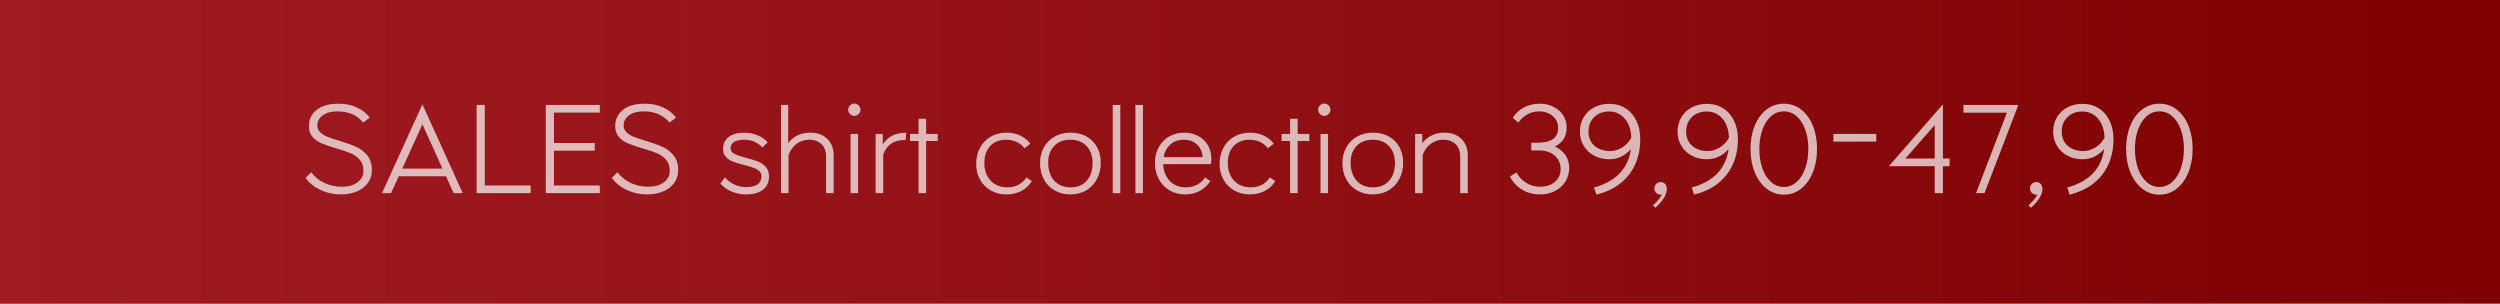 <?xml version="1.0" encoding="utf-8"?>
<!-- Generator: Adobe Illustrator 28.3.0, SVG Export Plug-In . SVG Version: 6.00 Build 0)  -->
<svg version="1.1" id="Layer_1" xmlns="http://www.w3.org/2000/svg" xmlns:xlink="http://www.w3.org/1999/xlink" x="0px" y="0px"
	 viewBox="0 0 550.1 66.948" style="enable-background:new 0 0 550.1 66.948;" xml:space="preserve">
<rect x="0" y="0" width="550.1" height="66.948" fill="#808080" stroke="none"/>
<style type="text/css">
	.st0{fill:url(#SVGID_1_);}
	.st1{opacity:0.7;}
	.st2{fill:#FFFFFF;}
</style>
<linearGradient id="SVGID_1_" gradientUnits="userSpaceOnUse" x1="1.525879e-04" y1="34.748" x2="550.1" y2="34.748" gradientTransform="matrix(1 0 0 -1 0 68)">
	<stop  offset="0" style="stop-color:#A01B22"/>
	<stop  offset="0.485" style="stop-color:#911014"/>
	<stop  offset="1" style="stop-color:#7D0101"/>
</linearGradient>
<rect x="0" y="-0.222" class="st0" width="550.1" height="66.948"/>
<g class="st1">
	<path class="st2" d="M70.492,41.793c-1.387-0.656-2.478-1.539-3.271-2.647l1.247-1.248c0.739,0.998,1.7,1.779,2.884,2.343
		c1.183,0.564,2.477,0.846,3.881,0.846c1.423,0,2.569-0.323,3.438-0.97c0.869-0.647,1.304-1.488,1.304-2.523
		c0-1.017-0.273-1.834-0.818-2.453c-0.545-0.62-1.215-1.096-2.01-1.428c-0.795-0.333-1.867-0.693-3.216-1.082
		c-1.35-0.406-2.412-0.771-3.188-1.095s-1.433-0.79-1.969-1.4c-0.536-0.609-0.804-1.404-0.804-2.384c0-1.46,0.563-2.647,1.691-3.562
		c1.127-0.915,2.735-1.373,4.824-1.373c1.479,0,2.8,0.264,3.964,0.791c1.165,0.526,2.145,1.279,2.939,2.259l-1.47,1.109
		c-1.331-1.645-3.226-2.468-5.684-2.468c-1.35,0-2.421,0.291-3.216,0.874c-0.795,0.582-1.192,1.316-1.192,2.203
		c0,0.61,0.213,1.119,0.638,1.525s0.957,0.739,1.595,0.998s1.511,0.555,2.619,0.887c1.516,0.444,2.749,0.883,3.701,1.317
		s1.766,1.062,2.44,1.885c0.674,0.824,1.012,1.9,1.012,3.231c0,1.054-0.282,1.982-0.846,2.786c-0.564,0.804-1.363,1.433-2.398,1.885
		c-1.035,0.453-2.228,0.68-3.576,0.68C73.384,42.777,71.878,42.449,70.492,41.793z"/>
	<path class="st2" d="M99.823,42.5l-1.69-3.715H87.735l-1.69,3.715h-1.996l8.899-19.546l8.871,19.546H99.823z M88.512,37.094h8.845
		l-4.408-9.732L88.512,37.094z"/>
	<path class="st2" d="M106.671,40.809h10.092V42.5h-11.894V23.092h1.802V40.809z"/>
	<path class="st2" d="M131.983,24.784h-10.092v6.682h8.983v1.691h-8.983v7.652h10.092V42.5H120.09V23.092h11.894V24.784z"/>
	<path class="st2" d="M137.889,41.793c-1.387-0.656-2.478-1.539-3.271-2.647l1.247-1.248c0.739,0.998,1.7,1.779,2.884,2.343
		c1.183,0.564,2.477,0.846,3.881,0.846c1.423,0,2.569-0.323,3.438-0.97c0.869-0.647,1.304-1.488,1.304-2.523
		c0-1.017-0.273-1.834-0.818-2.453c-0.545-0.62-1.215-1.096-2.01-1.428c-0.795-0.333-1.867-0.693-3.216-1.082
		c-1.35-0.406-2.412-0.771-3.188-1.095s-1.433-0.79-1.969-1.4c-0.536-0.609-0.804-1.404-0.804-2.384c0-1.46,0.563-2.647,1.691-3.562
		c1.127-0.915,2.735-1.373,4.824-1.373c1.479,0,2.8,0.264,3.964,0.791c1.165,0.526,2.145,1.279,2.939,2.259l-1.47,1.109
		c-1.331-1.645-3.226-2.468-5.684-2.468c-1.35,0-2.421,0.291-3.216,0.874c-0.795,0.582-1.192,1.316-1.192,2.203
		c0,0.61,0.213,1.119,0.638,1.525s0.957,0.739,1.595,0.998s1.511,0.555,2.619,0.887c1.516,0.444,2.749,0.883,3.701,1.317
		s1.766,1.062,2.44,1.885c0.674,0.824,1.012,1.9,1.012,3.231c0,1.054-0.282,1.982-0.846,2.786c-0.564,0.804-1.363,1.433-2.398,1.885
		c-1.035,0.453-2.228,0.68-3.576,0.68C140.78,42.777,139.274,42.449,137.889,41.793z"/>
	<path class="st2" d="M160.927,42.126c-0.998-0.435-1.803-1.012-2.412-1.733l0.998-1.358c0.555,0.666,1.247,1.188,2.079,1.566
		c0.832,0.379,1.709,0.568,2.634,0.568c1.09,0,1.917-0.203,2.481-0.609c0.563-0.406,0.846-0.971,0.846-1.691
		c0-0.702-0.319-1.229-0.957-1.58s-1.604-0.684-2.896-0.998c-1.018-0.259-1.826-0.504-2.427-0.735
		c-0.601-0.23-1.113-0.568-1.538-1.012c-0.426-0.443-0.638-1.016-0.638-1.719c0-1.146,0.411-2.038,1.233-2.676
		c0.822-0.637,1.964-0.956,3.424-0.956c1.054,0,2.042,0.194,2.967,0.582c0.924,0.389,1.654,0.906,2.19,1.553l-1.165,1.137
		c-0.443-0.536-1.021-0.956-1.732-1.262c-0.712-0.305-1.455-0.457-2.231-0.457c-1.017,0-1.774,0.162-2.273,0.485
		s-0.749,0.78-0.749,1.372c0,0.555,0.277,0.971,0.832,1.247c0.555,0.277,1.414,0.573,2.578,0.888
		c1.054,0.259,1.917,0.523,2.593,0.791c0.674,0.269,1.252,0.665,1.732,1.192c0.48,0.526,0.721,1.215,0.721,2.065
		c0,1.275-0.439,2.26-1.316,2.952c-0.879,0.693-2.14,1.04-3.785,1.04C162.987,42.777,161.925,42.56,160.927,42.126z"/>
	<path class="st2" d="M182.038,30.564c0.934,0.915,1.4,2.112,1.4,3.591V42.5h-1.663v-8.013c0-1.22-0.347-2.148-1.04-2.786
		s-1.594-0.956-2.703-0.956c-1.017,0-1.922,0.291-2.717,0.873s-1.396,1.41-1.802,2.481V42.5h-1.664V23.092h1.581v8.4
		c1.183-1.533,2.809-2.301,4.879-2.301C179.862,29.192,181.105,29.649,182.038,30.564z"/>
	<path class="st2" d="M187.042,25.089c-0.277-0.276-0.416-0.591-0.416-0.942c0-0.369,0.139-0.688,0.416-0.956
		s0.592-0.402,0.942-0.402c0.37,0,0.688,0.135,0.957,0.402c0.268,0.268,0.402,0.587,0.402,0.956c0,0.352-0.135,0.666-0.402,0.942
		c-0.269,0.277-0.587,0.416-0.957,0.416C187.634,25.505,187.319,25.366,187.042,25.089z M187.153,29.469h1.663V42.5h-1.663V29.469z"
		/>
	<path class="st2" d="M199.407,29.192l-0.139,1.608c-1.275-0.019-2.314,0.235-3.119,0.762c-0.804,0.527-1.409,1.354-1.815,2.481
		V42.5h-1.664V29.469h1.581v2.301C195.341,30.051,197.06,29.192,199.407,29.192z"/>
	<path class="st2" d="M206.337,29.469v1.553h-2.55V42.5h-1.664V31.022h-1.885v-1.553h1.885v-3.327h1.664v3.327H206.337z"/>
	<path class="st2" d="M218.023,41.918c-1.008-0.573-1.798-1.368-2.37-2.385c-0.573-1.016-0.859-2.162-0.859-3.438
		c0-1.349,0.281-2.546,0.846-3.59c0.563-1.044,1.354-1.857,2.37-2.44c1.016-0.582,2.19-0.873,3.521-0.873
		c1.109,0,2.111,0.218,3.009,0.651c0.896,0.435,1.621,1.03,2.176,1.788l-1.275,0.998c-0.48-0.609-1.062-1.076-1.746-1.399
		c-0.685-0.323-1.433-0.485-2.246-0.485c-1.516,0-2.703,0.462-3.562,1.386c-0.859,0.925-1.289,2.163-1.289,3.716
		c0,1.607,0.457,2.906,1.372,3.895c0.915,0.989,2.158,1.483,3.729,1.483c0.905,0,1.709-0.189,2.411-0.568
		c0.703-0.379,1.285-0.919,1.747-1.622l1.192,0.832c-0.592,0.942-1.368,1.663-2.329,2.162s-2.052,0.749-3.271,0.749
		C220.172,42.777,219.03,42.491,218.023,41.918z"/>
	<path class="st2" d="M232.065,41.904c-1.017-0.583-1.807-1.396-2.37-2.44c-0.564-1.044-0.846-2.24-0.846-3.59
		c0-1.276,0.281-2.421,0.846-3.438c0.563-1.017,1.354-1.812,2.37-2.385c1.016-0.572,2.19-0.859,3.521-0.859
		c1.331,0,2.495,0.282,3.493,0.846s1.77,1.345,2.315,2.343c0.545,0.998,0.817,2.126,0.817,3.382c0,1.368-0.281,2.583-0.846,3.646
		c-0.563,1.062-1.349,1.89-2.356,2.48c-1.007,0.592-2.176,0.888-3.507,0.888C234.228,42.777,233.081,42.486,232.065,41.904z
		 M239.121,39.77c0.859-0.971,1.289-2.269,1.289-3.896c0-1.553-0.439-2.796-1.316-3.729c-0.879-0.934-2.075-1.4-3.591-1.4
		c-1.497,0-2.68,0.462-3.549,1.386c-0.869,0.925-1.303,2.135-1.303,3.632c0,1.664,0.438,2.99,1.316,3.979
		c0.878,0.989,2.084,1.483,3.618,1.483C237.083,41.225,238.262,40.739,239.121,39.77z"/>
	<path class="st2" d="M244.846,23.092h1.664V42.5h-1.664V23.092z"/>
	<path class="st2" d="M249.835,23.092h1.664V42.5h-1.664V23.092z"/>
	<path class="st2" d="M266.442,36.123h-10.508c0.092,1.553,0.587,2.791,1.483,3.716c0.896,0.924,2.093,1.386,3.59,1.386
		c0.869,0,1.668-0.194,2.398-0.582c0.729-0.389,1.316-0.924,1.761-1.608l1.137,0.832c-0.555,0.887-1.317,1.594-2.288,2.121
		c-0.97,0.526-2.028,0.79-3.174,0.79c-1.294,0-2.449-0.291-3.466-0.873c-1.017-0.583-1.812-1.4-2.384-2.454
		c-0.573-1.054-0.859-2.264-0.859-3.632c0-1.257,0.272-2.389,0.817-3.397c0.545-1.007,1.303-1.797,2.273-2.37
		c0.971-0.572,2.084-0.859,3.341-0.859c1.146,0,2.177,0.245,3.091,0.734c0.915,0.49,1.627,1.17,2.135,2.038
		c0.509,0.869,0.763,1.857,0.763,2.967C266.553,35.357,266.516,35.754,266.442,36.123z M257.528,31.784
		c-0.785,0.693-1.279,1.622-1.482,2.787h8.594c-0.093-1.165-0.513-2.094-1.261-2.787c-0.749-0.692-1.733-1.039-2.953-1.039
		C259.279,30.745,258.314,31.091,257.528,31.784z"/>
	<path class="st2" d="M271.585,41.918c-1.008-0.573-1.798-1.368-2.37-2.385c-0.573-1.016-0.859-2.162-0.859-3.438
		c0-1.349,0.281-2.546,0.846-3.59c0.563-1.044,1.354-1.857,2.37-2.44c1.016-0.582,2.19-0.873,3.521-0.873
		c1.109,0,2.111,0.218,3.009,0.651c0.896,0.435,1.621,1.03,2.176,1.788l-1.275,0.998c-0.48-0.609-1.062-1.076-1.746-1.399
		c-0.685-0.323-1.433-0.485-2.246-0.485c-1.516,0-2.703,0.462-3.562,1.386c-0.859,0.925-1.289,2.163-1.289,3.716
		c0,1.607,0.457,2.906,1.372,3.895c0.915,0.989,2.158,1.483,3.729,1.483c0.905,0,1.709-0.189,2.411-0.568
		c0.703-0.379,1.285-0.919,1.747-1.622l1.192,0.832c-0.592,0.942-1.368,1.663-2.329,2.162s-2.052,0.749-3.271,0.749
		C273.733,42.777,272.592,42.491,271.585,41.918z"/>
	<path class="st2" d="M288.094,29.469v1.553h-2.55V42.5h-1.664V31.022h-1.885v-1.553h1.885v-3.327h1.664v3.327H288.094z"/>
	<path class="st2" d="M290.45,25.089c-0.277-0.276-0.416-0.591-0.416-0.942c0-0.369,0.139-0.688,0.416-0.956
		s0.592-0.402,0.942-0.402c0.37,0,0.688,0.135,0.957,0.402c0.268,0.268,0.402,0.587,0.402,0.956c0,0.352-0.135,0.666-0.402,0.942
		c-0.269,0.277-0.587,0.416-0.957,0.416C291.042,25.505,290.728,25.366,290.45,25.089z M290.562,29.469h1.663V42.5h-1.663V29.469z"
		/>
	<path class="st2" d="M298.602,41.904c-1.017-0.583-1.807-1.396-2.37-2.44c-0.564-1.044-0.846-2.24-0.846-3.59
		c0-1.276,0.281-2.421,0.846-3.438c0.563-1.017,1.354-1.812,2.37-2.385c1.016-0.572,2.19-0.859,3.521-0.859
		c1.331,0,2.495,0.282,3.493,0.846s1.77,1.345,2.315,2.343c0.545,0.998,0.817,2.126,0.817,3.382c0,1.368-0.281,2.583-0.846,3.646
		c-0.563,1.062-1.349,1.89-2.356,2.48c-1.007,0.592-2.176,0.888-3.507,0.888C300.764,42.777,299.617,42.486,298.602,41.904z
		 M305.657,39.77c0.859-0.971,1.289-2.269,1.289-3.896c0-1.553-0.439-2.796-1.316-3.729c-0.879-0.934-2.075-1.4-3.591-1.4
		c-1.497,0-2.68,0.462-3.549,1.386c-0.869,0.925-1.303,2.135-1.303,3.632c0,1.664,0.438,2.99,1.316,3.979
		c0.878,0.989,2.084,1.483,3.618,1.483C303.619,41.225,304.798,40.739,305.657,39.77z"/>
	<path class="st2" d="M321.569,30.564c0.934,0.915,1.4,2.112,1.4,3.591V42.5h-1.663v-8.013c0-1.22-0.347-2.148-1.04-2.786
		s-1.594-0.956-2.703-0.956c-1.017,0-1.922,0.291-2.717,0.873s-1.396,1.41-1.802,2.481V42.5h-1.664V29.469h1.581v2.023
		c1.183-1.533,2.809-2.301,4.879-2.301C319.394,29.192,320.637,29.649,321.569,30.564z"/>
	<path class="st2" d="M344.456,34.141c0.555,0.804,0.832,1.733,0.832,2.787c0,1.108-0.277,2.111-0.832,3.008
		s-1.321,1.594-2.301,2.093c-0.98,0.499-2.098,0.749-3.354,0.749c-1.479,0-2.806-0.369-3.979-1.109
		c-1.174-0.738-2.028-1.69-2.564-2.855l1.441-0.887c0.499,0.979,1.21,1.751,2.135,2.314c0.924,0.564,1.94,0.846,3.05,0.846
		c1.404-0.018,2.509-0.388,3.312-1.108c0.805-0.722,1.206-1.673,1.206-2.856c0-0.757-0.198-1.441-0.596-2.051
		c-0.397-0.611-0.947-1.091-1.649-1.443c-0.703-0.351-1.497-0.526-2.385-0.526h-1.829V31.41h1.275c1.589,0,2.758-0.272,3.507-0.817
		c0.748-0.545,1.123-1.354,1.123-2.426s-0.398-1.95-1.192-2.634c-0.795-0.684-1.812-1.026-3.05-1.026
		c-0.887,0-1.724,0.218-2.509,0.651c-0.786,0.435-1.456,1.04-2.011,1.816l-1.22-1.054c0.629-0.979,1.456-1.742,2.481-2.287
		c1.026-0.545,2.177-0.818,3.452-0.818c1.127,0,2.144,0.231,3.05,0.693c0.905,0.463,1.612,1.091,2.12,1.886
		c0.509,0.795,0.763,1.673,0.763,2.634c0,1.978-0.869,3.382-2.606,4.214C343.125,32.704,343.901,33.337,344.456,34.141z"/>
	<path class="st2" d="M357.652,23.813c1.035,0.647,1.839,1.562,2.412,2.745s0.859,2.532,0.859,4.048
		c0,3.087-0.827,5.698-2.481,7.833s-4.043,3.6-7.166,4.395l-0.527-1.581c4.806-1.312,7.514-4.131,8.123-8.456
		c-1.312,1.497-2.911,2.246-4.796,2.246c-1.22,0-2.319-0.263-3.299-0.791c-0.98-0.526-1.747-1.252-2.302-2.176
		c-0.554-0.925-0.831-1.959-0.831-3.105c0-1.164,0.272-2.213,0.817-3.146s1.312-1.664,2.301-2.19c0.989-0.526,2.111-0.79,3.369-0.79
		C355.443,22.843,356.617,23.167,357.652,23.813z M356.876,32.491c0.851-0.499,1.543-1.229,2.08-2.189
		c-0.074-1.812-0.564-3.226-1.47-4.242c-0.906-1.017-2.043-1.524-3.41-1.524c-1.368,0-2.468,0.415-3.299,1.247
		c-0.832,0.832-1.248,1.886-1.248,3.161c0,1.294,0.43,2.328,1.289,3.104s2.001,1.174,3.424,1.192
		C355.147,33.24,356.026,32.99,356.876,32.491z"/>
	<path class="st2" d="M366.398,40.49c0.25,0.286,0.375,0.661,0.375,1.123c0,0.572-0.218,1.22-0.651,1.94
		c-0.435,0.721-1.067,1.441-1.899,2.162l-0.527-0.526c0.961-0.851,1.617-1.646,1.969-2.385c-0.037,0.019-0.11,0.028-0.222,0.028
		c-0.407,0-0.744-0.13-1.012-0.389c-0.269-0.259-0.402-0.591-0.402-0.998c0-0.369,0.134-0.693,0.402-0.97
		c0.268-0.277,0.596-0.416,0.984-0.416C365.821,40.061,366.149,40.204,366.398,40.49z"/>
	<path class="st2" d="M379.138,23.813c1.035,0.647,1.839,1.562,2.412,2.745s0.859,2.532,0.859,4.048
		c0,3.087-0.827,5.698-2.481,7.833s-4.043,3.6-7.166,4.395l-0.527-1.581c4.806-1.312,7.514-4.131,8.123-8.456
		c-1.312,1.497-2.911,2.246-4.796,2.246c-1.22,0-2.319-0.263-3.299-0.791c-0.98-0.526-1.747-1.252-2.302-2.176
		c-0.554-0.925-0.831-1.959-0.831-3.105c0-1.164,0.272-2.213,0.817-3.146s1.312-1.664,2.301-2.19c0.989-0.526,2.111-0.79,3.369-0.79
		C376.929,22.843,378.103,23.167,379.138,23.813z M378.361,32.491c0.851-0.499,1.543-1.229,2.08-2.189
		c-0.074-1.812-0.564-3.226-1.47-4.242c-0.906-1.017-2.043-1.524-3.41-1.524c-1.368,0-2.468,0.415-3.299,1.247
		c-0.832,0.832-1.248,1.886-1.248,3.161c0,1.294,0.43,2.328,1.289,3.104s2.001,1.174,3.424,1.192
		C376.633,33.24,377.512,32.99,378.361,32.491z"/>
	<path class="st2" d="M388.745,41.529c-1.119-0.868-1.992-2.065-2.62-3.59c-0.629-1.524-0.943-3.249-0.943-5.171
		c0-1.903,0.31-3.613,0.93-5.129c0.618-1.515,1.487-2.698,2.605-3.549c1.118-0.85,2.389-1.275,3.812-1.275
		c1.404,0,2.661,0.426,3.771,1.275c1.108,0.851,1.973,2.034,2.592,3.549c0.619,1.516,0.929,3.226,0.929,5.129
		c0,1.904-0.31,3.624-0.929,5.158s-1.483,2.735-2.592,3.604c-1.109,0.869-2.366,1.304-3.771,1.304
		C391.124,42.833,389.862,42.399,388.745,41.529z M395.315,40.047c0.822-0.73,1.46-1.733,1.913-3.009
		c0.452-1.275,0.679-2.699,0.679-4.27c0-1.57-0.227-2.984-0.679-4.241c-0.453-1.257-1.086-2.241-1.899-2.953
		c-0.813-0.711-1.747-1.067-2.8-1.067c-1.072,0-2.015,0.356-2.828,1.067c-0.813,0.712-1.446,1.696-1.899,2.953
		s-0.679,2.671-0.679,4.241c0,1.59,0.226,3.023,0.679,4.298s1.091,2.273,1.913,2.994s1.761,1.081,2.814,1.081
		C393.563,41.142,394.492,40.777,395.315,40.047z"/>
	<path class="st2" d="M403.424,29.469h9.427v1.691h-9.427V29.469z"/>
	<path class="st2" d="M427.517,34.876h1.47v1.692h-1.47V42.5h-1.802v-5.933h-10.092l11.894-13.614V34.876z M419.255,34.876h6.46
		v-7.347L419.255,34.876z"/>
	<path class="st2" d="M432.035,23.092h12.087L436.665,42.5h-1.857l6.792-17.716h-9.564V23.092z"/>
	<path class="st2" d="M449.043,40.49c0.25,0.286,0.375,0.661,0.375,1.123c0,0.572-0.218,1.22-0.651,1.94
		c-0.435,0.721-1.067,1.441-1.899,2.162l-0.527-0.526c0.961-0.851,1.617-1.646,1.969-2.385c-0.037,0.019-0.11,0.028-0.222,0.028
		c-0.407,0-0.744-0.13-1.012-0.389c-0.269-0.259-0.402-0.591-0.402-0.998c0-0.369,0.134-0.693,0.402-0.97
		c0.268-0.277,0.596-0.416,0.984-0.416C448.466,40.061,448.794,40.204,449.043,40.49z"/>
	<path class="st2" d="M461.782,23.813c1.035,0.647,1.839,1.562,2.412,2.745s0.859,2.532,0.859,4.048
		c0,3.087-0.827,5.698-2.481,7.833s-4.043,3.6-7.166,4.395l-0.527-1.581c4.806-1.312,7.514-4.131,8.123-8.456
		c-1.312,1.497-2.911,2.246-4.796,2.246c-1.22,0-2.319-0.263-3.299-0.791c-0.98-0.526-1.747-1.252-2.302-2.176
		c-0.554-0.925-0.831-1.959-0.831-3.105c0-1.164,0.272-2.213,0.817-3.146s1.312-1.664,2.301-2.19c0.989-0.526,2.111-0.79,3.369-0.79
		C459.573,22.843,460.747,23.167,461.782,23.813z M461.006,32.491c0.851-0.499,1.543-1.229,2.08-2.189
		c-0.074-1.812-0.564-3.226-1.47-4.242c-0.906-1.017-2.043-1.524-3.41-1.524c-1.368,0-2.468,0.415-3.299,1.247
		c-0.832,0.832-1.248,1.886-1.248,3.161c0,1.294,0.43,2.328,1.289,3.104s2.001,1.174,3.424,1.192
		C459.277,33.24,460.156,32.99,461.006,32.491z"/>
	<path class="st2" d="M471.39,41.529c-1.119-0.868-1.992-2.065-2.62-3.59c-0.629-1.524-0.943-3.249-0.943-5.171
		c0-1.903,0.31-3.613,0.93-5.129c0.618-1.515,1.487-2.698,2.605-3.549c1.118-0.85,2.389-1.275,3.812-1.275
		c1.404,0,2.661,0.426,3.771,1.275c1.108,0.851,1.973,2.034,2.592,3.549c0.619,1.516,0.929,3.226,0.929,5.129
		c0,1.904-0.31,3.624-0.929,5.158s-1.483,2.735-2.592,3.604c-1.109,0.869-2.366,1.304-3.771,1.304
		C473.769,42.833,472.507,42.399,471.39,41.529z M477.96,40.047c0.822-0.73,1.46-1.733,1.913-3.009
		c0.452-1.275,0.679-2.699,0.679-4.27c0-1.57-0.227-2.984-0.679-4.241c-0.453-1.257-1.086-2.241-1.899-2.953
		c-0.813-0.711-1.747-1.067-2.8-1.067c-1.072,0-2.015,0.356-2.828,1.067c-0.813,0.712-1.446,1.696-1.899,2.953
		s-0.679,2.671-0.679,4.241c0,1.59,0.226,3.023,0.679,4.298s1.091,2.273,1.913,2.994s1.761,1.081,2.814,1.081
		C476.208,41.142,477.137,40.777,477.96,40.047z"/>
</g>
</svg>
